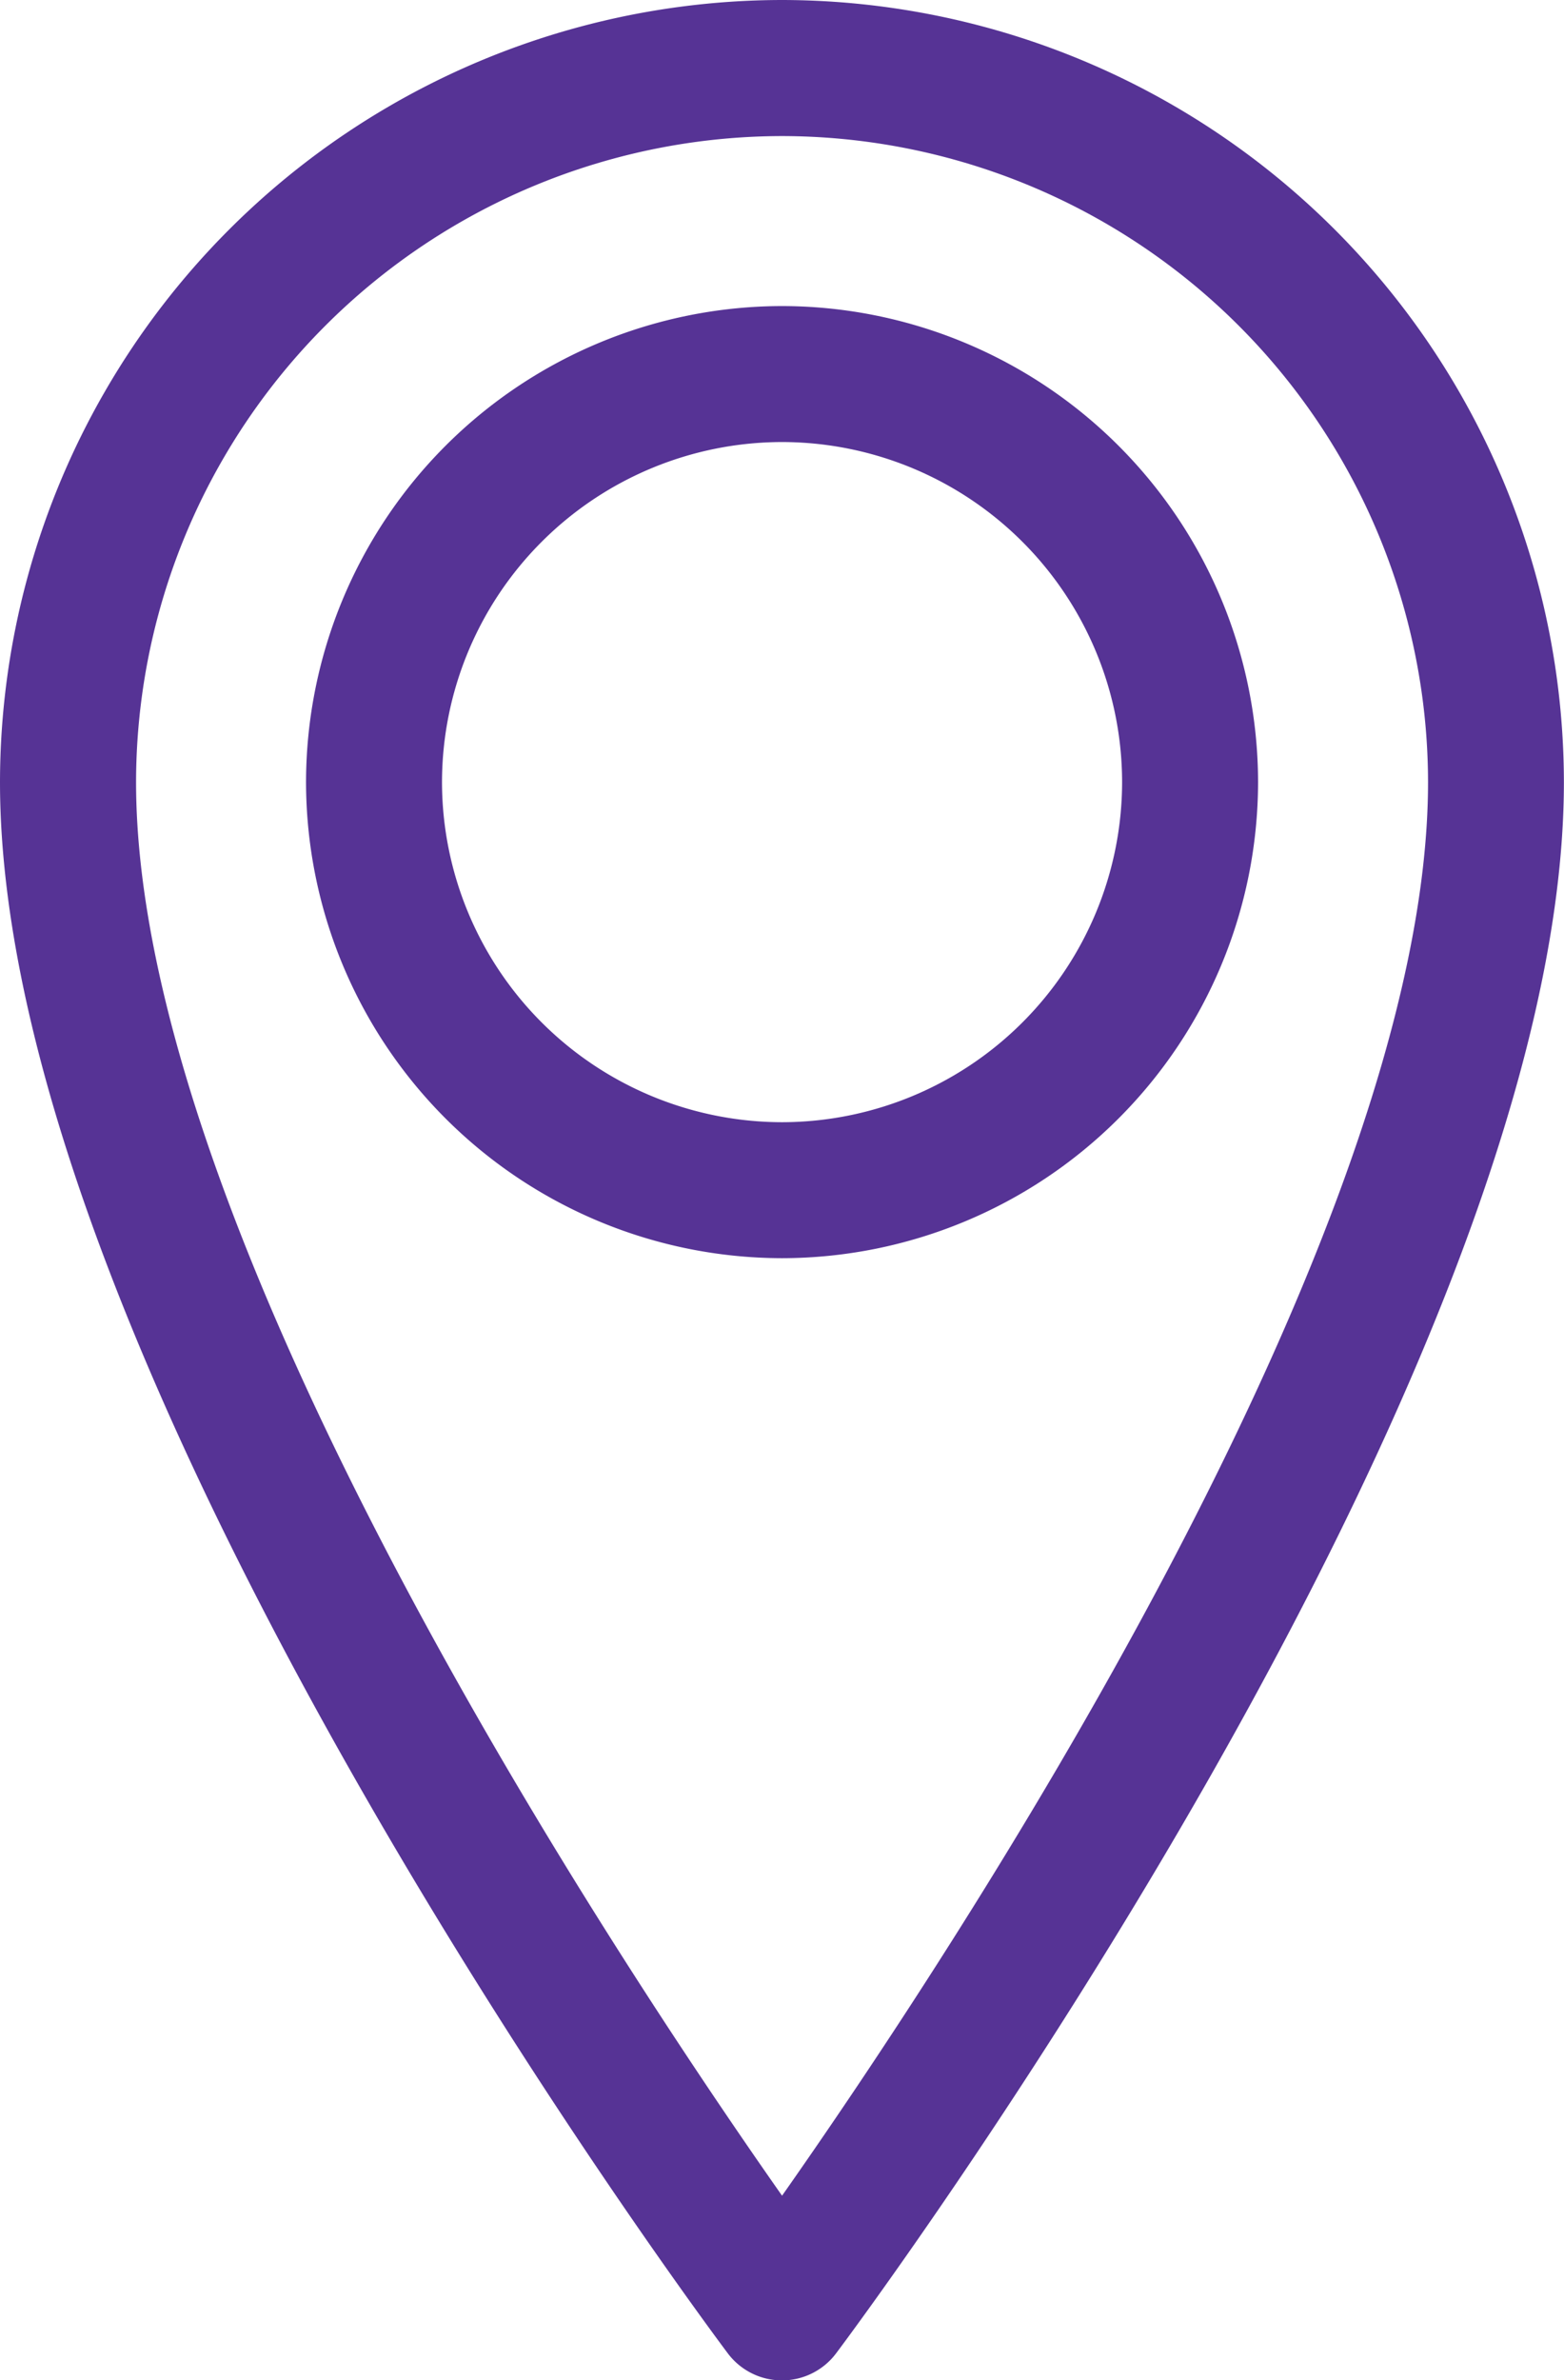 <svg xmlns="http://www.w3.org/2000/svg" width="15.219" height="23.16" viewBox="0 0 15.219 23.16"><defs><style>.a{fill:#563395;}</style></defs><g transform="translate(-21.25 93.75)"><path class="a" d="M28.86-93.75a7.619,7.619,0,0,0-7.61,7.61c0,5.756,6.791,14.9,7.08,15.285a.658.658,0,0,0,.529.266.658.658,0,0,0,.529-.266c.29-.386,7.08-9.529,7.08-15.285A7.619,7.619,0,0,0,28.86-93.75Zm0,21.364c-1.6-2.28-6.286-9.325-6.286-13.754a6.294,6.294,0,0,1,6.286-6.286,6.294,6.294,0,0,1,6.286,6.286C35.146-81.711,30.462-74.666,28.86-72.386Z" transform="translate(0 0)"/><path class="a" d="M37.132-82.5A4.638,4.638,0,0,0,32.5-77.868a4.638,4.638,0,0,0,4.632,4.632,4.638,4.638,0,0,0,4.632-4.632A4.638,4.638,0,0,0,37.132-82.5Zm0,7.941a3.313,3.313,0,0,1-3.309-3.309,3.313,3.313,0,0,1,3.309-3.309,3.313,3.313,0,0,1,3.309,3.309A3.313,3.313,0,0,1,37.132-74.559Z" transform="translate(-8.272 -8.272)"/></g></svg>